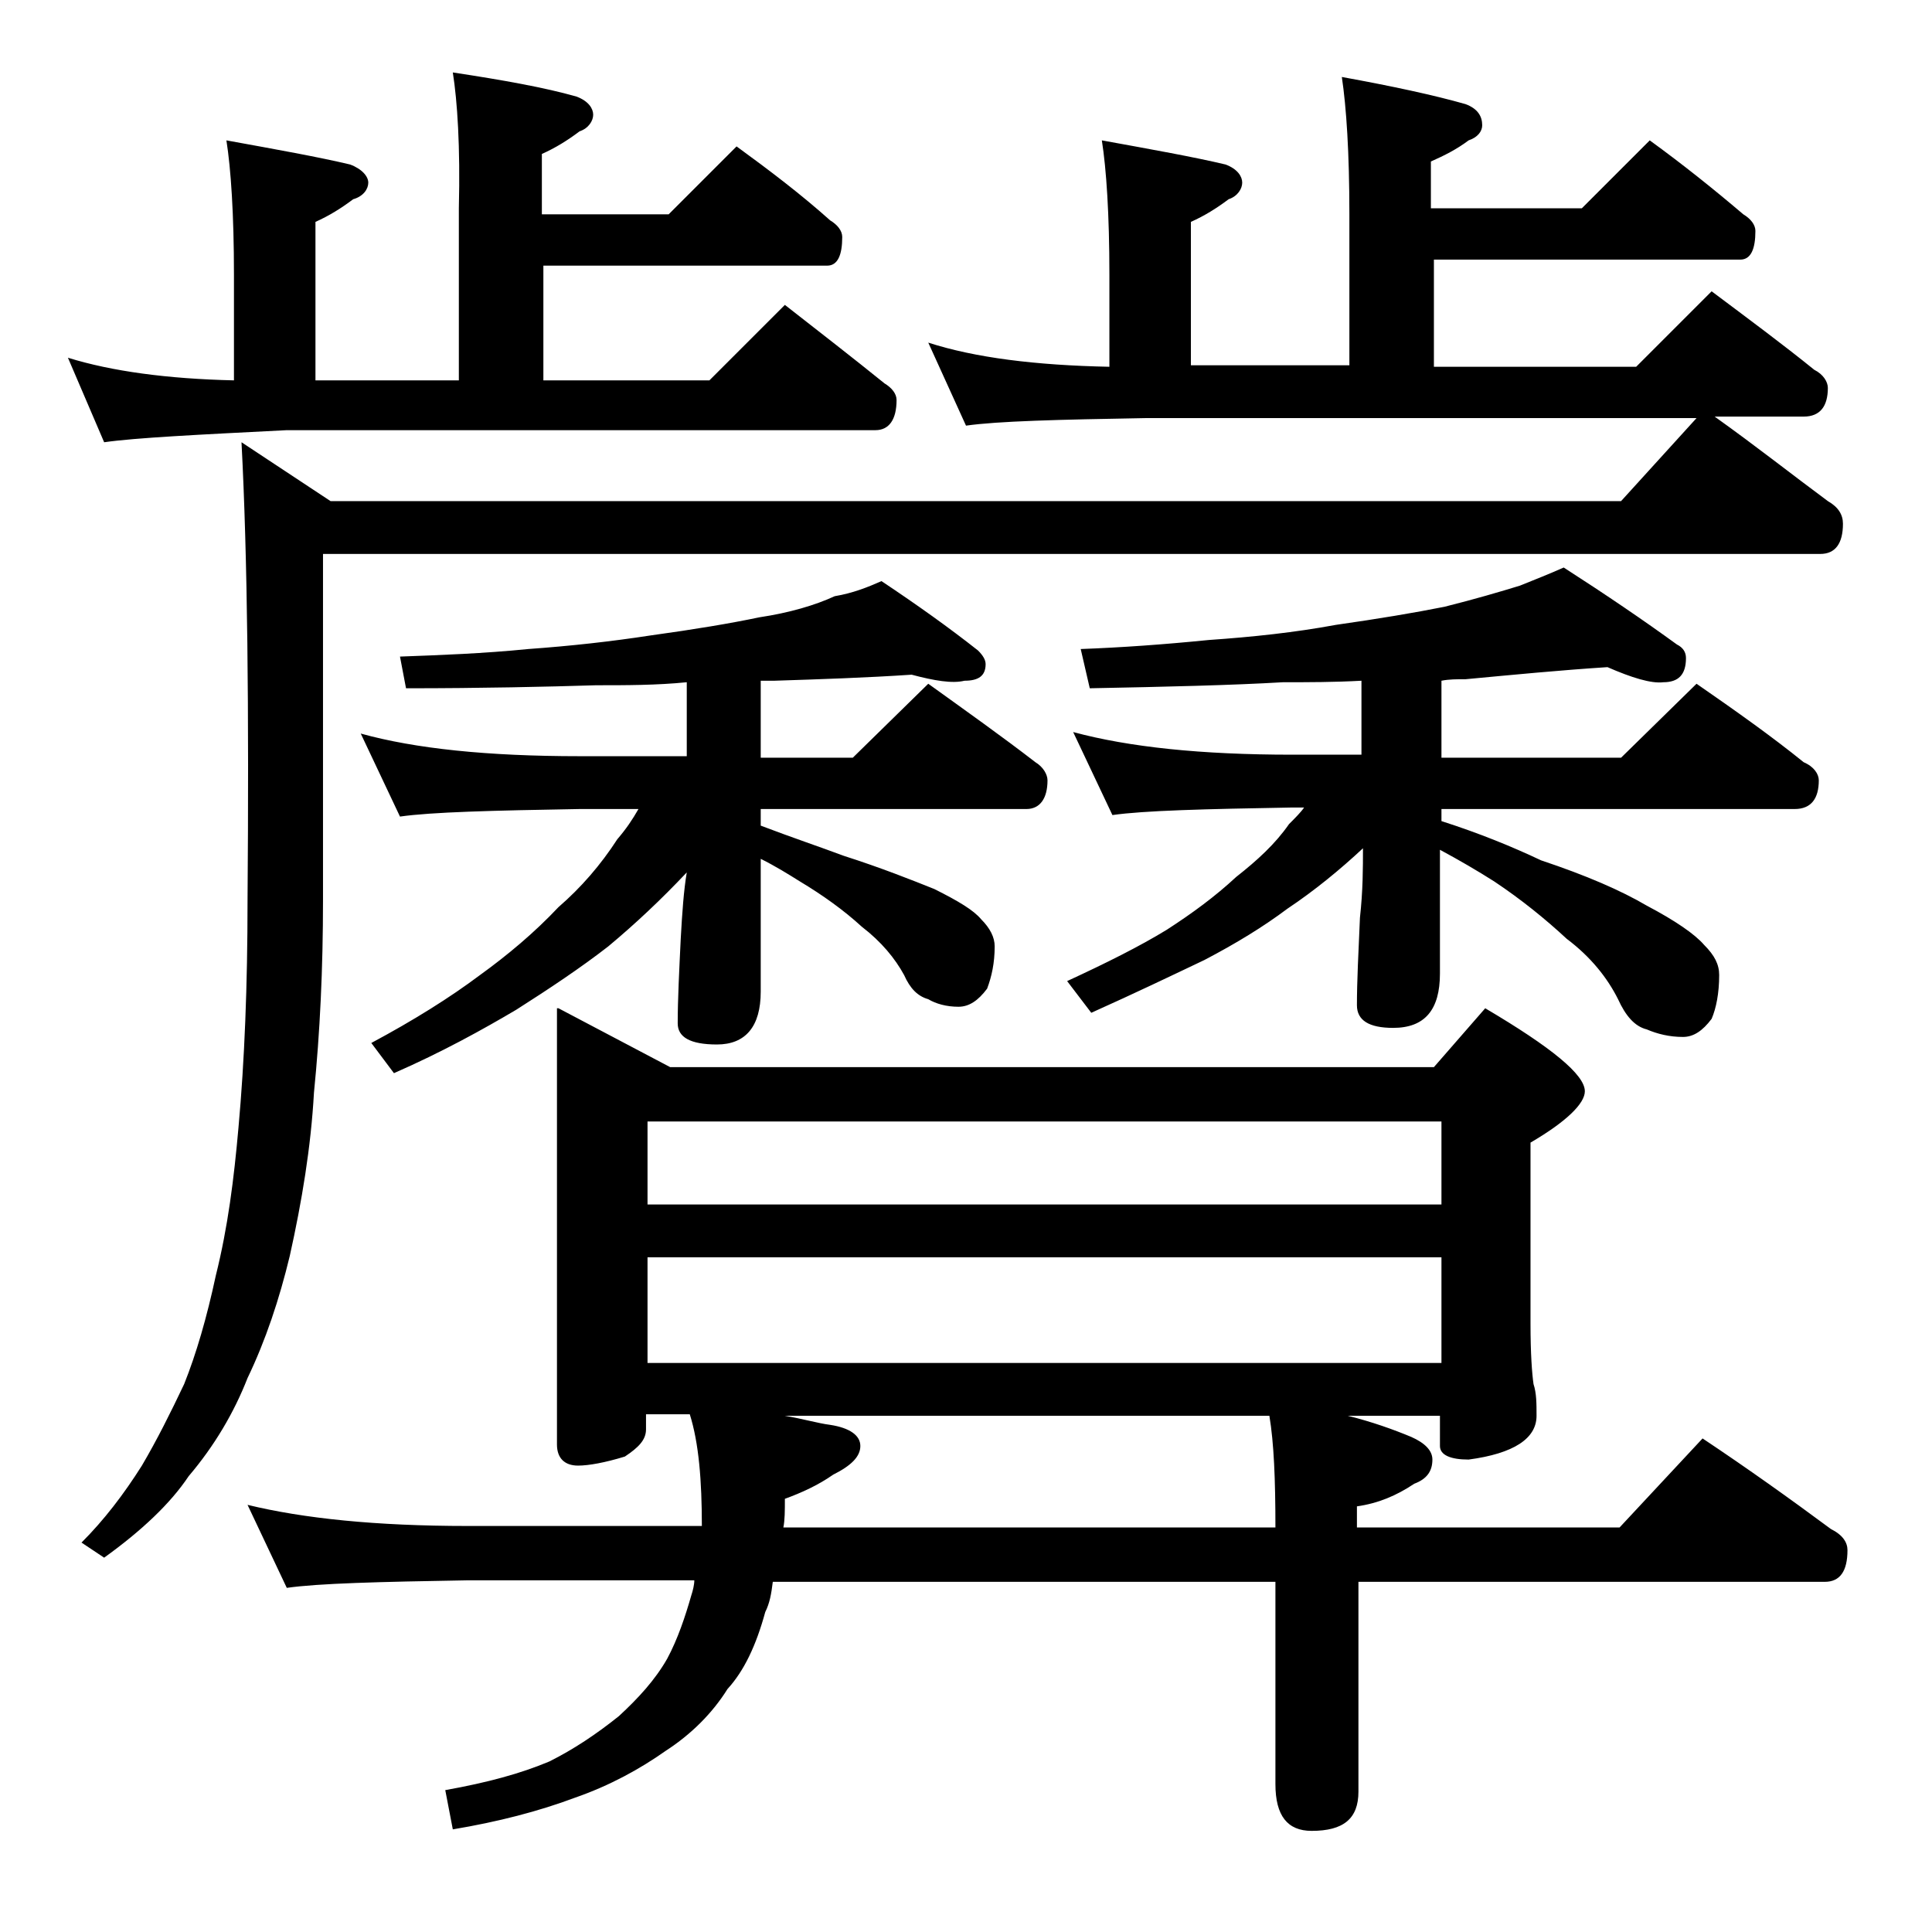 <?xml version="1.0" encoding="utf-8"?>
<!-- Generator: Adobe Illustrator 18.0.0, SVG Export Plug-In . SVG Version: 6.00 Build 0)  -->
<!DOCTYPE svg PUBLIC "-//W3C//DTD SVG 1.1//EN" "http://www.w3.org/Graphics/SVG/1.1/DTD/svg11.dtd">
<svg version="1.1" id="Layer_1" xmlns="http://www.w3.org/2000/svg" xmlns:xlink="http://www.w3.org/1999/xlink" x="0px" y="0px"
	 viewBox="0 0 128 128" enable-background="new 0 0 128 128" xml:space="preserve">
<path d="M30,4.8c3.3,0.5,6.1,1,8.2,1.6c0.8,0.3,1.1,0.8,1.1,1.2s-0.3,0.9-0.9,1.1c-0.8,0.6-1.6,1.1-2.5,1.5v4h8.4l4.5-4.5
	c2.2,1.6,4.3,3.2,6.2,4.9c0.5,0.3,0.8,0.7,0.8,1.1c0,1.2-0.3,1.9-1,1.9H36v7.6h11l5-5c2.3,1.8,4.5,3.5,6.6,5.2
	c0.5,0.3,0.8,0.7,0.8,1.1c0,1.3-0.5,2-1.4,2H19C13.1,28.8,9,29,6.9,29.3l-2.4-5.6c2.9,0.9,6.6,1.4,11,1.5v-7c0-4-0.2-7-0.5-8.9
	c3.3,0.6,6.1,1.1,8.2,1.6c0.8,0.3,1.2,0.8,1.2,1.2s-0.3,0.9-1,1.1c-0.8,0.6-1.6,1.1-2.5,1.5v10.5h9.5V13.8C30.5,9.7,30.3,6.7,30,4.8
	z M112.4,27.7H75.9c-5.8,0.1-9.8,0.2-11.9,0.5l-2.5-5.5c3.1,1,7.1,1.5,12,1.6v-6.1c0-4-0.2-7-0.5-8.9c3.3,0.6,6.1,1.1,8.2,1.6
	c0.8,0.3,1.1,0.8,1.1,1.2s-0.3,0.9-0.9,1.1c-0.8,0.6-1.6,1.1-2.5,1.5v9.5h10.5v-10c0-4.1-0.2-7.1-0.5-9.1c3.3,0.6,6.1,1.2,8.2,1.8
	c0.8,0.3,1.1,0.8,1.1,1.4c0,0.4-0.3,0.8-0.9,1c-0.8,0.6-1.6,1-2.5,1.4v3.1h10l4.5-4.5c2.2,1.6,4.2,3.2,6.2,4.9
	c0.5,0.3,0.8,0.7,0.8,1.1c0,1.2-0.3,1.9-1,1.9H95v7.1h13.4l5-5c2.4,1.8,4.7,3.5,6.8,5.2c0.6,0.3,0.9,0.8,0.9,1.2
	c0,1.2-0.5,1.9-1.6,1.9h-5.9c2.8,2,5.2,3.9,7.5,5.6c0.7,0.4,1,0.9,1,1.5c0,1.3-0.5,2-1.5,2H21.4v22.9c0,4.6-0.2,8.8-0.6,12.8
	c-0.2,3.6-0.8,7.2-1.6,10.8c-0.7,2.9-1.6,5.6-2.8,8.1c-0.9,2.3-2.2,4.5-3.9,6.5c-1.2,1.8-3.1,3.6-5.6,5.4l-1.5-1
	c1.5-1.5,2.8-3.2,4-5.1c1-1.7,1.9-3.5,2.8-5.4c0.8-2,1.5-4.4,2.1-7.2c0.8-3.2,1.2-6.4,1.5-9.8c0.4-4.4,0.6-9.4,0.6-15
	c0.1-12.7,0-22.8-0.4-30.4l5.9,3.9h85.5L112.4,27.7z M37,66.8l7.4,3.9H95l3.4-3.9c4.4,2.6,6.6,4.4,6.6,5.5c0,0.8-1.2,2-3.6,3.4v12
	c0,2,0.1,3.3,0.2,4c0.2,0.6,0.2,1.3,0.2,2.1c0,1.5-1.5,2.5-4.5,2.9c-1.2,0-1.9-0.3-1.9-0.9v-2h-6.1c1.6,0.4,3,0.9,4.2,1.4
	c0.9,0.4,1.4,0.9,1.4,1.5c0,0.8-0.4,1.3-1.2,1.6c-1.2,0.8-2.4,1.3-3.8,1.5v1.4h17.4l5.5-5.9c3,2,5.8,4,8.5,6
	c0.8,0.4,1.1,0.9,1.1,1.4c0,1.4-0.5,2.1-1.5,2.1H90v13.9c0,1.8-1,2.6-3.1,2.6c-1.6,0-2.4-1-2.4-3.1v-13.4H51.2
	c-0.1,0.8-0.2,1.4-0.5,2c-0.6,2.2-1.4,3.9-2.5,5.1c-1,1.6-2.4,3-4.1,4.1c-1.7,1.2-3.7,2.3-6,3.1c-2.4,0.9-5.1,1.6-8.1,2.1l-0.5-2.6
	c2.8-0.5,5-1.1,6.9-1.9c1.6-0.8,3.1-1.8,4.6-3c1.3-1.2,2.4-2.4,3.2-3.8c0.7-1.3,1.2-2.8,1.6-4.2c0.1-0.3,0.2-0.7,0.2-1H31
	c-5.9,0.1-9.9,0.2-12,0.5l-2.6-5.5c3.7,0.9,8.5,1.4,14.6,1.4h15.5c0-3-0.2-5.5-0.8-7.4h-2.9v1c0,0.7-0.5,1.2-1.4,1.8
	c-1.3,0.4-2.4,0.6-3.1,0.6c-0.9,0-1.4-0.5-1.4-1.4V66.8z M60.4,44.7c-3,0.2-6,0.3-9.1,0.4h-0.9v5.1h6.1l5-4.9
	c2.5,1.8,4.9,3.5,7.1,5.2c0.5,0.3,0.8,0.8,0.8,1.2c0,1.2-0.5,1.9-1.4,1.9H50.4v1.1c2.1,0.8,3.9,1.4,5.5,2c2.5,0.8,4.5,1.6,6,2.2
	c1.6,0.8,2.6,1.4,3.1,2c0.6,0.6,0.9,1.2,0.9,1.8c0,1.1-0.2,2-0.5,2.8c-0.6,0.8-1.2,1.2-1.9,1.2c-0.8,0-1.5-0.2-2-0.5
	c-0.7-0.2-1.2-0.7-1.6-1.6c-0.6-1.1-1.5-2.2-2.8-3.2c-1.2-1.1-2.6-2.1-4.1-3c-0.8-0.5-1.6-1-2.6-1.5v8.8c0,2.3-1,3.5-2.9,3.5
	c-1.8,0-2.6-0.5-2.6-1.4c0-1.6,0.1-3.5,0.2-5.6c0.1-1.8,0.2-3.2,0.4-4.4c-1.7,1.8-3.4,3.4-5.2,4.9c-1.8,1.4-3.9,2.8-6.1,4.2
	c-2.2,1.3-4.9,2.8-8.1,4.2l-1.5-2c2.8-1.5,5.2-3,7.2-4.5c1.8-1.3,3.6-2.8,5.2-4.5c1.5-1.3,2.8-2.8,3.9-4.5c0.6-0.7,1-1.3,1.4-2h-3.9
	c-5.8,0.1-9.8,0.2-11.9,0.5l-2.6-5.5c3.6,1,8.4,1.5,14.5,1.5h7.1v-4.9c-2,0.2-4,0.2-6,0.2c-3.3,0.1-7.5,0.2-12.6,0.2l-0.4-2.1
	c2.7-0.1,5.5-0.2,8.5-0.5c2.8-0.2,5.5-0.5,8.1-0.9c2.9-0.4,5.3-0.8,7.2-1.2c2-0.3,3.7-0.8,5-1.4c1.2-0.2,2.2-0.6,3.1-1
	c2.4,1.6,4.5,3.1,6.4,4.6c0.3,0.3,0.5,0.6,0.5,0.9c0,0.8-0.5,1.1-1.4,1.1C63.1,45.3,61.9,45.1,60.4,44.7z M42.9,79.8h52.6v-5.5H42.9
	V79.8z M42.9,90.3h52.6v-7H42.9V90.3z M84.5,101.2c0-3.2-0.1-5.6-0.4-7.4H52c1.2,0.2,2.2,0.5,3,0.6c1.3,0.2,2,0.7,2,1.4
	c0,0.7-0.6,1.3-1.8,1.9c-1,0.7-2.1,1.2-3.2,1.6c0,0.8,0,1.4-0.1,1.9H84.5z M106.5,44.2c-3.1,0.2-6.2,0.5-9.4,0.8
	c-0.6,0-1.1,0-1.6,0.1v5.1h11.9l5-4.9c2.6,1.8,5,3.5,7.1,5.2c0.7,0.3,1,0.8,1,1.2c0,1.2-0.5,1.9-1.6,1.9H95.5v0.8
	c2.5,0.8,4.7,1.7,6.6,2.6c3,1,5.3,2,7,3c1.9,1,3.2,1.9,3.8,2.6c0.7,0.7,1,1.3,1,2c0,1.2-0.2,2.2-0.5,2.9c-0.6,0.8-1.2,1.2-1.9,1.2
	c-0.9,0-1.7-0.2-2.4-0.5c-0.8-0.2-1.4-0.9-1.9-2c-0.7-1.4-1.8-2.8-3.4-4c-1.4-1.3-3-2.6-4.8-3.8c-1.1-0.7-2.3-1.4-3.6-2.1v8.2
	c0,2.4-1,3.6-3.1,3.6c-1.6,0-2.4-0.5-2.4-1.5c0-1.6,0.1-3.5,0.2-5.8c0.2-1.8,0.2-3.3,0.2-4.6c-1.5,1.4-3.2,2.8-5,4
	c-1.6,1.2-3.4,2.3-5.5,3.4c-2.1,1-4.6,2.2-7.5,3.5l-1.6-2.1c2.6-1.2,4.8-2.3,6.6-3.4c1.7-1.1,3.2-2.2,4.6-3.5
	c1.4-1.1,2.6-2.2,3.5-3.5c0.4-0.4,0.8-0.8,1-1.1h-0.8c-5.8,0.1-9.8,0.2-11.9,0.5l-2.6-5.5c3.7,1,8.5,1.5,14.5,1.5h4.6v-4.9
	c-1.8,0.1-3.5,0.1-5.2,0.1c-3.4,0.2-7.7,0.3-12.8,0.4l-0.6-2.6c2.7-0.1,5.5-0.3,8.5-0.6c2.9-0.2,5.7-0.5,8.4-1
	c2.8-0.4,5.2-0.8,7.2-1.2c2-0.5,3.7-1,5-1.4c1-0.4,2-0.8,2.9-1.2c2.8,1.8,5.3,3.5,7.5,5.1c0.4,0.2,0.6,0.5,0.6,0.9
	c0,1.1-0.5,1.6-1.5,1.6C109.4,45.3,108.1,44.9,106.5,44.2z"/>
</svg>
